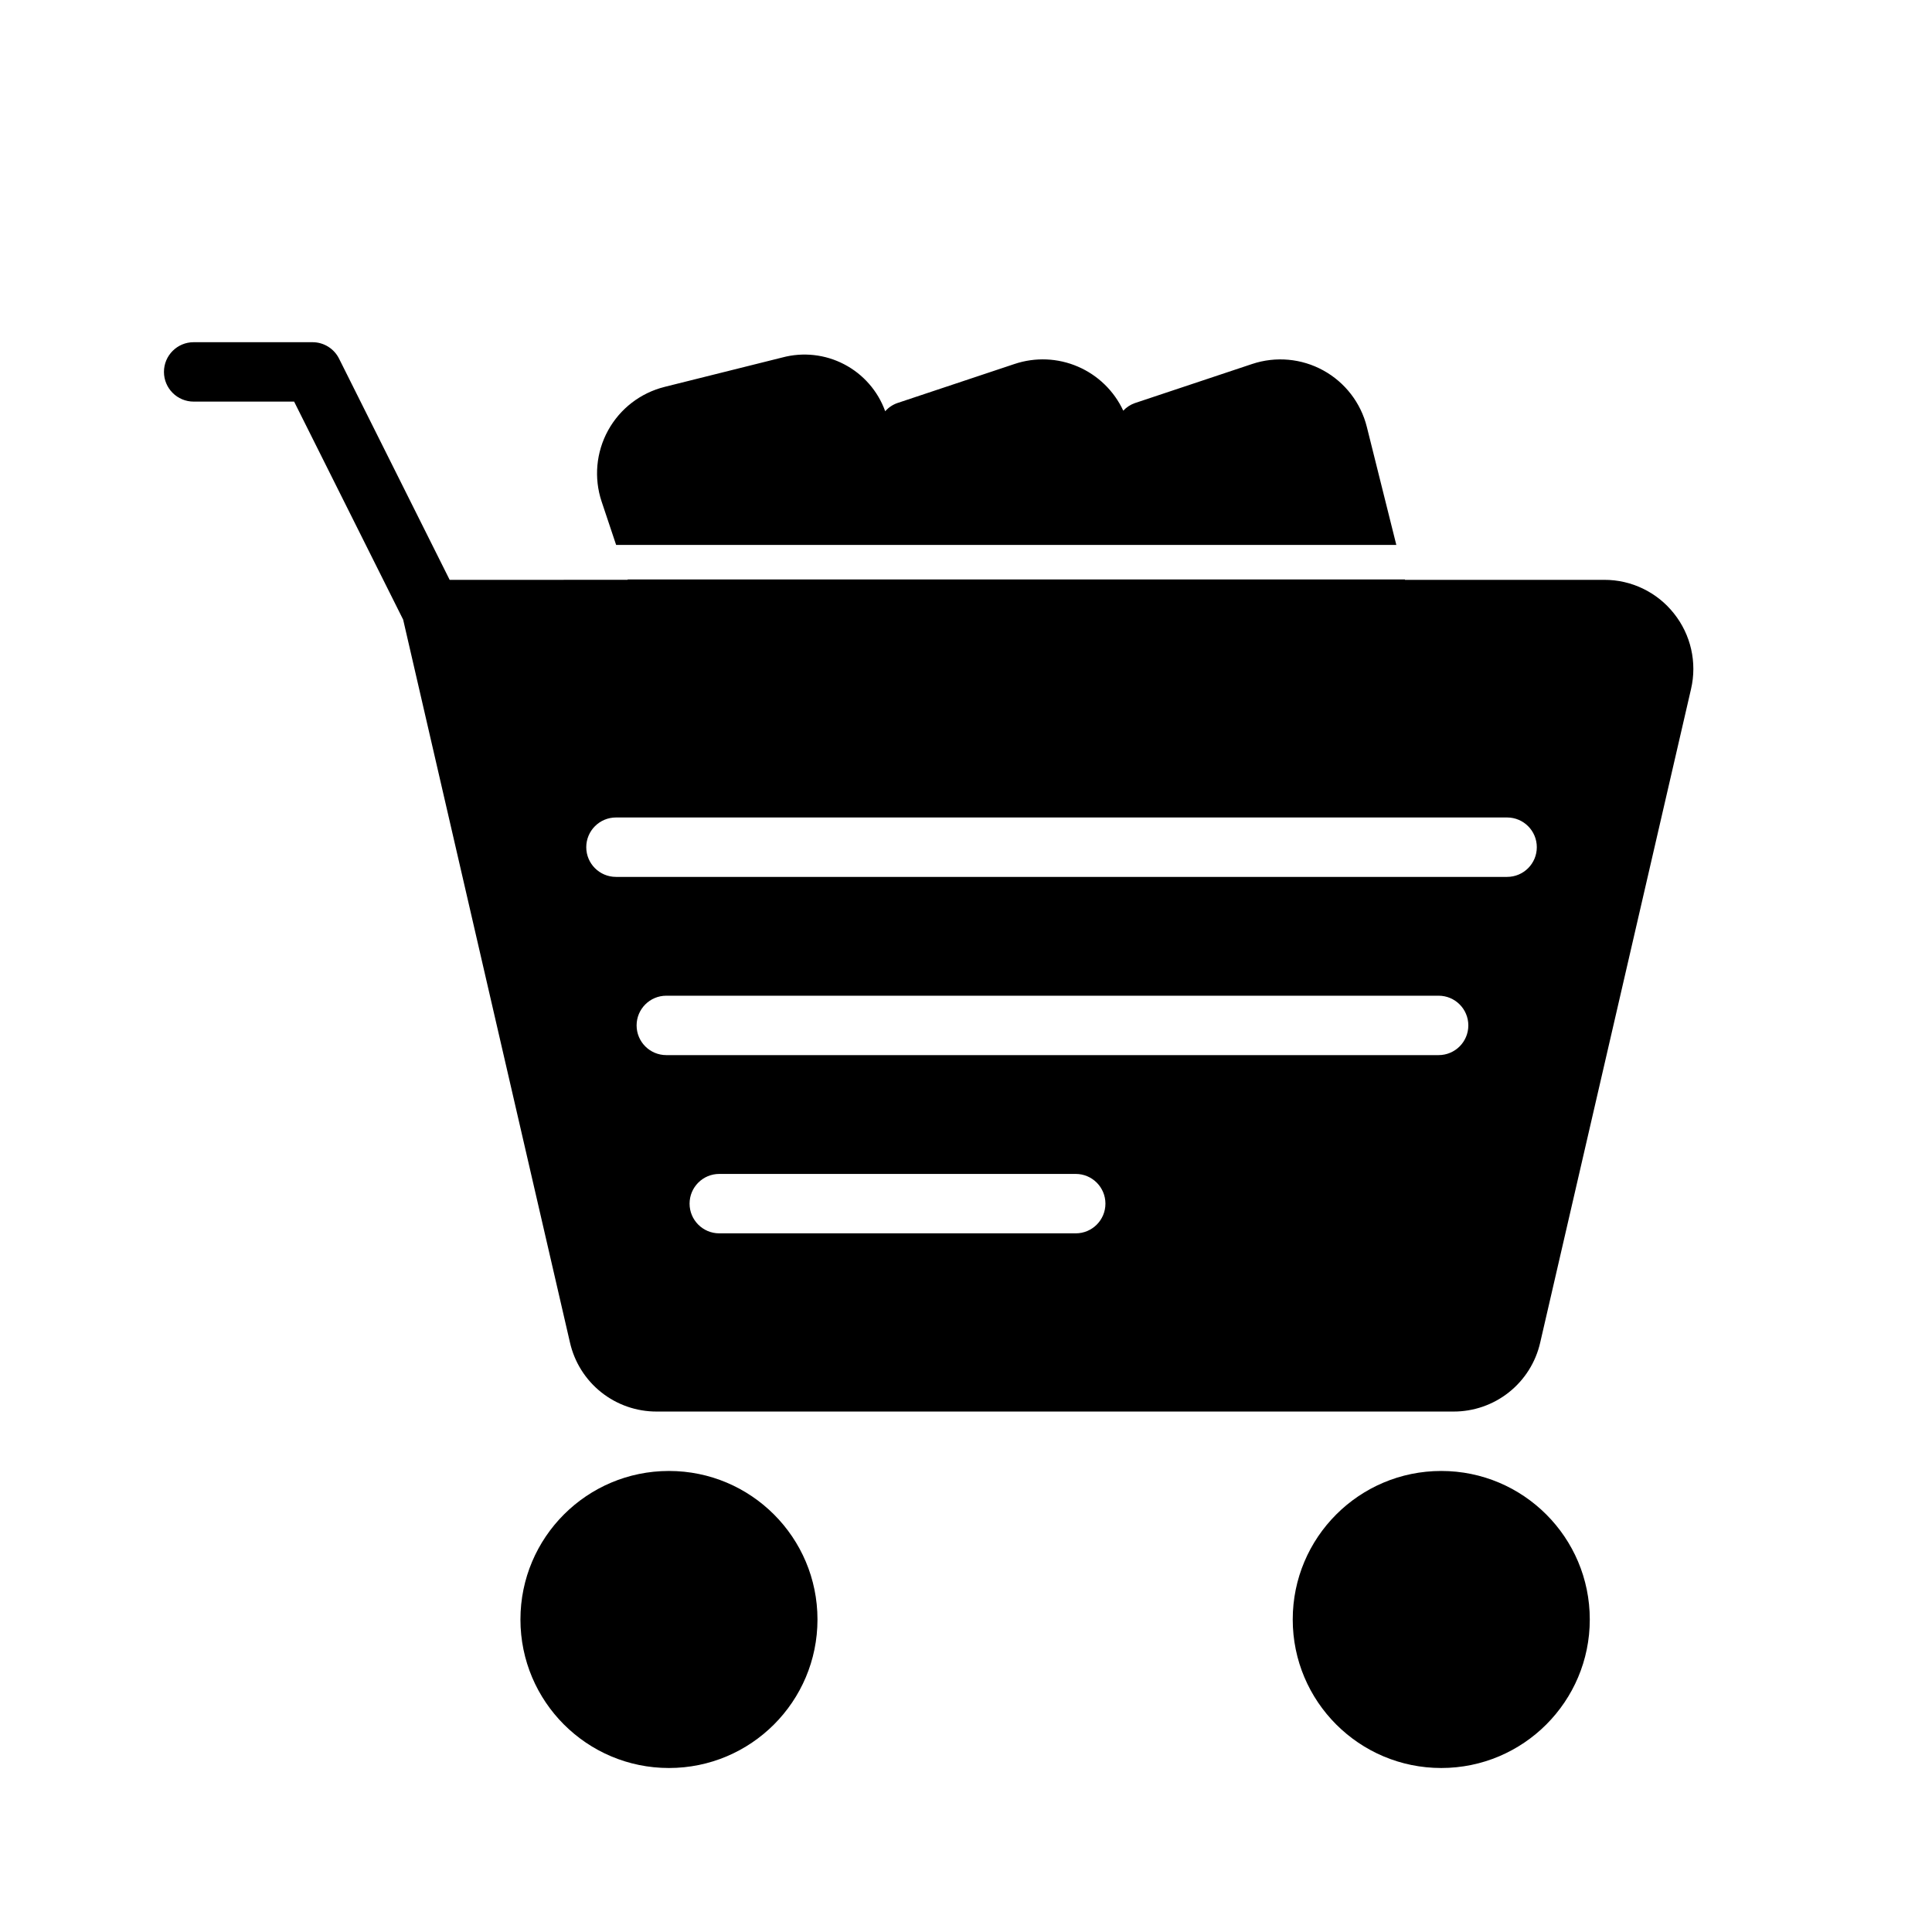 <?xml version="1.0" encoding="UTF-8"?>
<!-- Uploaded to: ICON Repo, www.svgrepo.com, Generator: ICON Repo Mixer Tools -->
<svg fill="#000000" width="800px" height="800px" version="1.1" viewBox="144 144 512 512" xmlns="http://www.w3.org/2000/svg">
 <g>
  <path d="m587.61 306.57c-4.469-5.644-11.277-8.926-18.473-8.906h-52.793l-0.027-0.105-206-0.004 0.035 0.105-47.188 0.004-29.312-58.625c-1.332-2.668-4.059-4.356-7.043-4.352h-31.488c-4.348 0-7.871 3.523-7.871 7.871s3.523 7.871 7.871 7.871h26.625l28.895 57.781 44.203 191.56c1.184 5.215 4.106 9.867 8.289 13.195 4.184 3.328 9.375 5.129 14.723 5.109h211.11c5.344 0.02 10.539-1.781 14.719-5.109 4.184-3.328 7.109-7.981 8.289-13.195l39.969-173.18c1.633-7.016-0.035-14.391-4.535-20.02zm-158.53 164.28h-94.465c-4.348 0-7.871-3.523-7.871-7.871 0-4.348 3.523-7.875 7.871-7.875h94.465c4.348 0 7.871 3.527 7.871 7.875 0 4.348-3.523 7.871-7.871 7.871zm96.172-47.23h-204.67l-0.004-0.004c-4.348 0-7.871-3.523-7.871-7.871 0-4.348 3.523-7.871 7.871-7.871h204.67c4.348 0 7.875 3.523 7.875 7.871 0 4.348-3.527 7.871-7.875 7.871zm18.148-47.23h-236.16v-0.004c-4.348 0-7.875-3.523-7.875-7.871 0-4.348 3.527-7.875 7.875-7.875h236.16c4.348 0 7.871 3.527 7.871 7.875 0 4.348-3.523 7.871-7.871 7.871z"/>
  <path d="m360.64 573.18c0 21.738-17.621 39.359-39.359 39.359-21.738 0-39.359-17.621-39.359-39.359 0-21.738 17.621-39.359 39.359-39.359 21.738 0 39.359 17.621 39.359 39.359"/>
  <path d="m565.31 573.18c0 21.738-17.625 39.359-39.363 39.359-21.734 0-39.359-17.621-39.359-39.359 0-21.738 17.625-39.359 39.359-39.359 21.738 0 39.363 17.621 39.363 39.359"/>
  <path d="m307.28 288.41h206.76l-7.812-31.266c-1.594-6.383-5.777-11.816-11.547-14.984-5.769-3.168-12.598-3.785-18.84-1.703l-31.105 10.371c-1.164 0.41-2.215 1.098-3.059 2.004-2.441-5.242-6.727-9.402-12.043-11.684-5.312-2.285-11.281-2.531-16.766-0.691l-31.105 10.371c-1.223 0.438-2.316 1.18-3.176 2.156-1.93-5.356-5.805-9.797-10.852-12.434-5.051-2.641-10.902-3.289-16.406-1.816l-31.203 7.793v0.004c-6.387 1.59-11.816 5.777-14.984 11.543-3.168 5.769-3.789 12.598-1.707 18.84z"/>
 </g>
</svg>